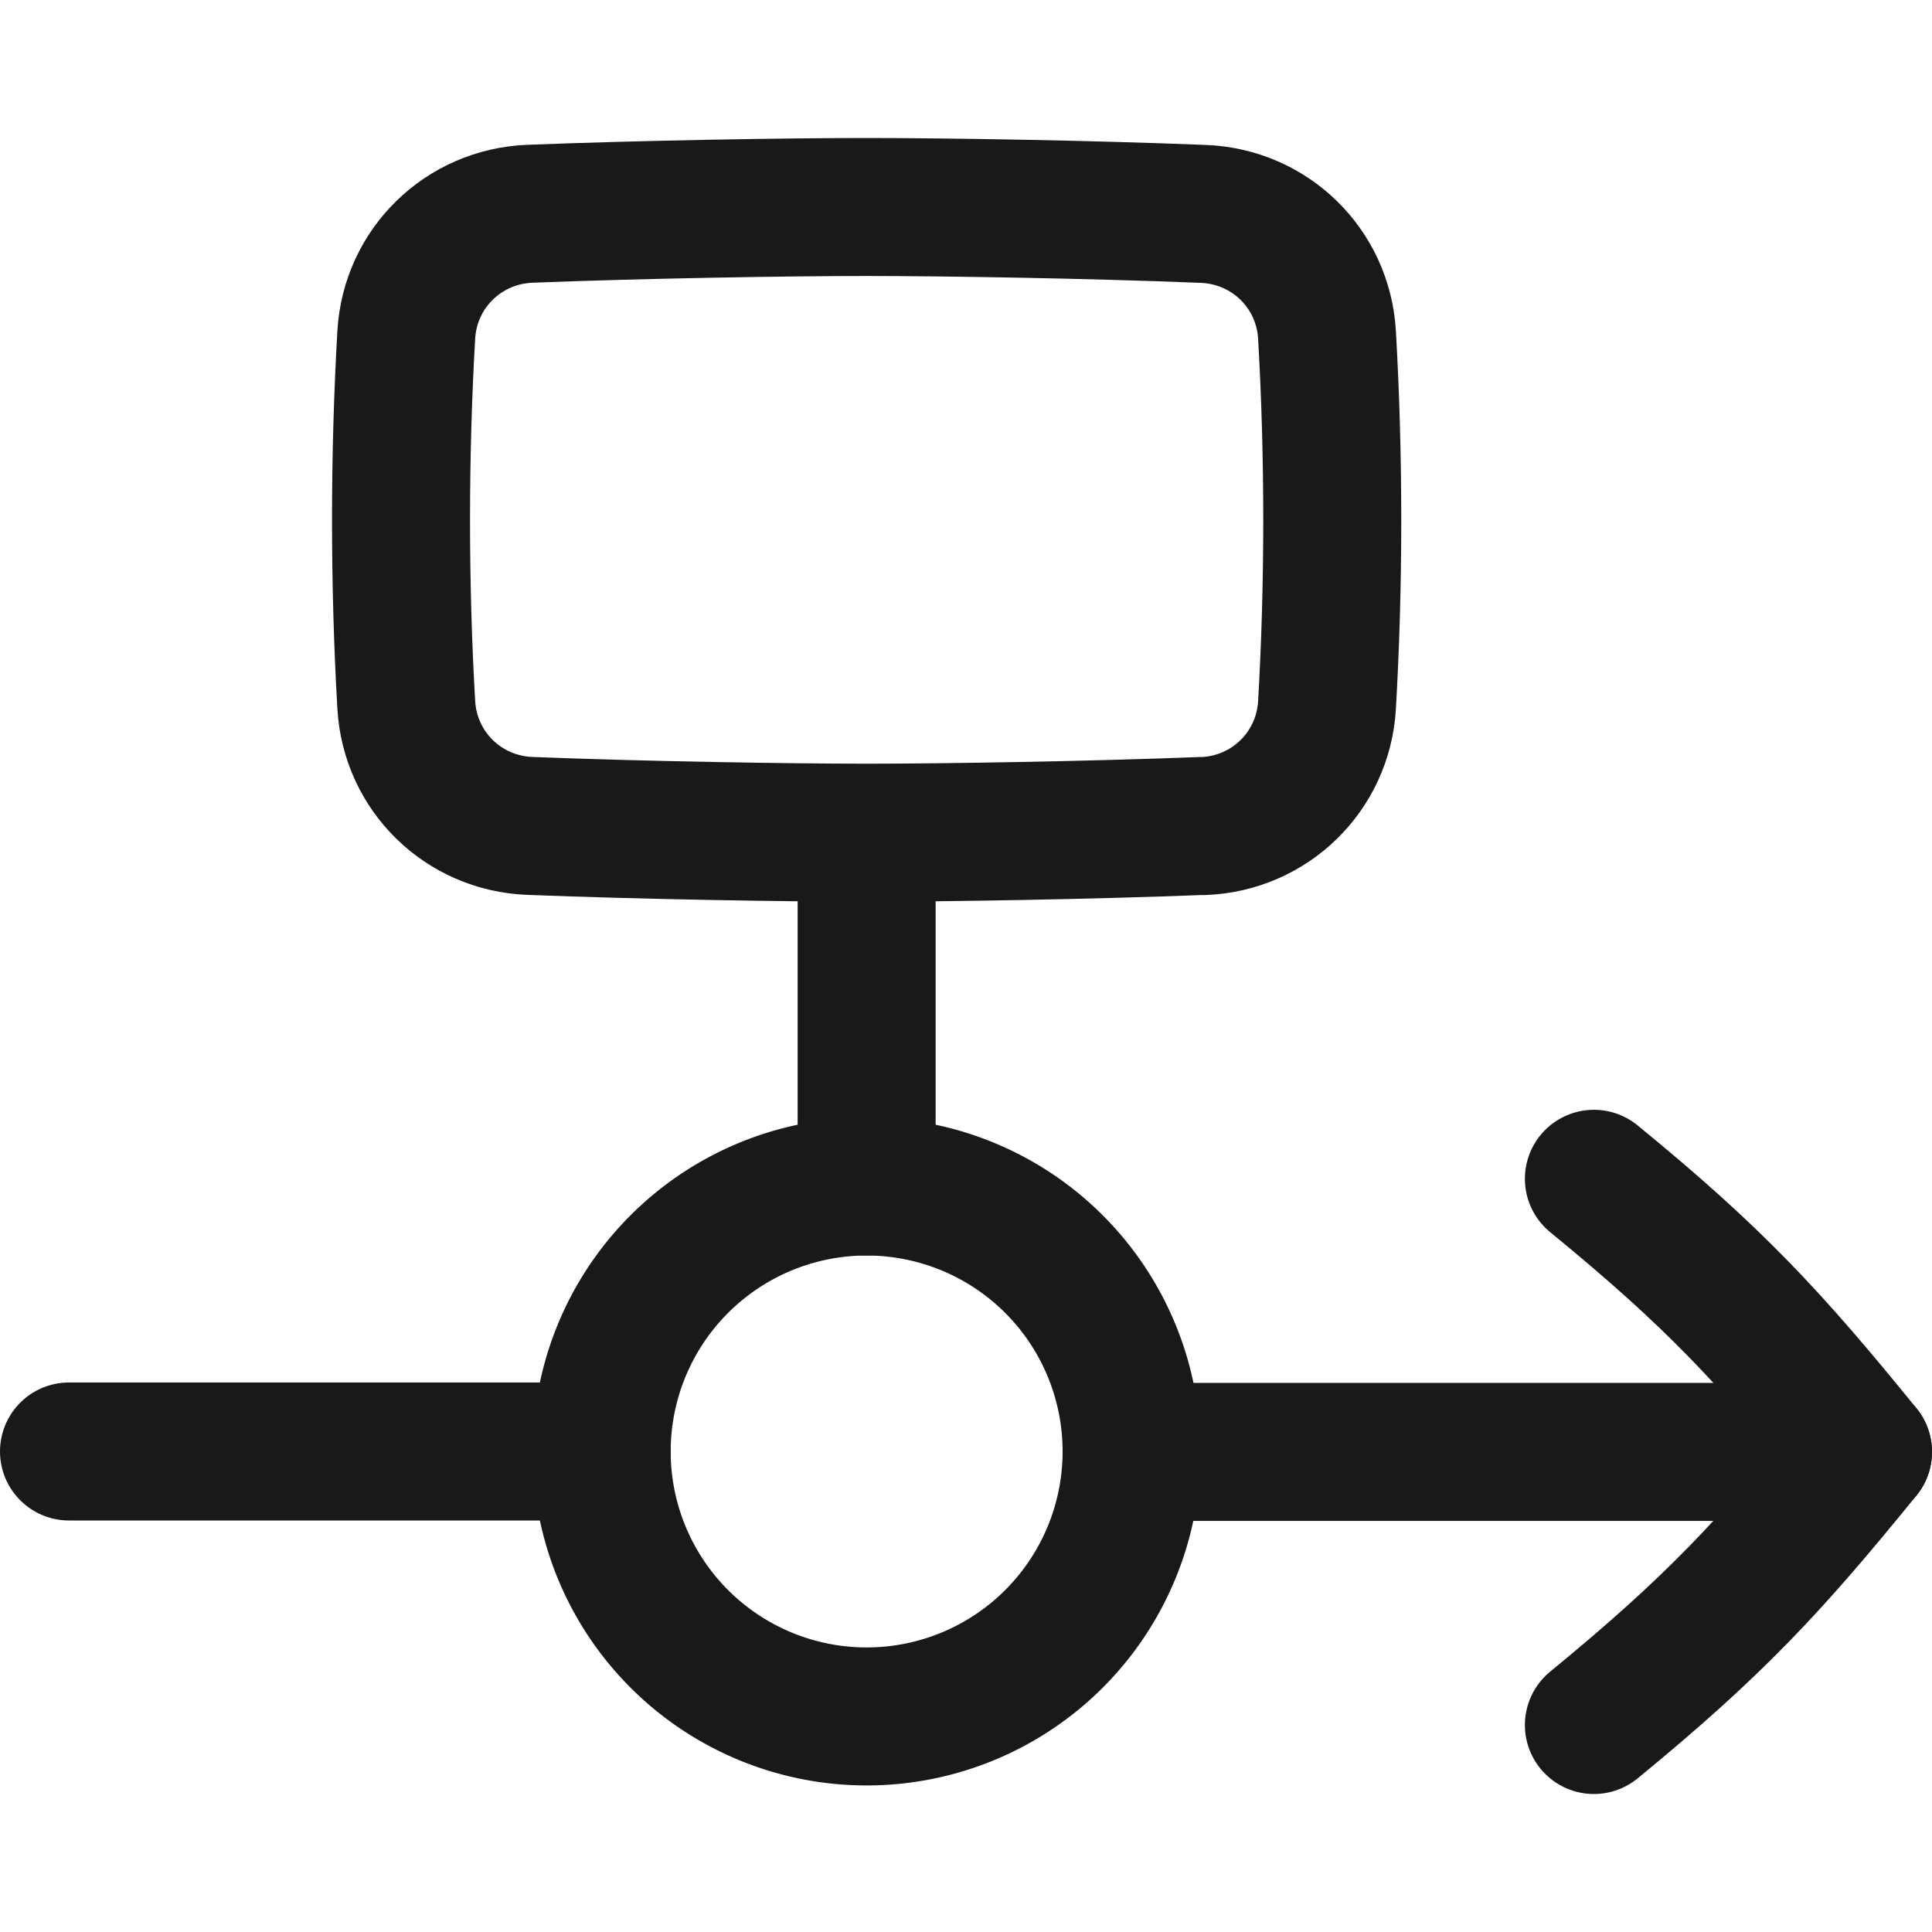 <svg xmlns="http://www.w3.org/2000/svg" fill="none" viewBox="0 0 14 14" id="Business-Progress-Bar-1--Streamline-Flex">
  <desc>
    Business Progress Bar 1 Streamline Icon: https://streamlinehq.com
  </desc>
  <g id="business-progress-bar-1--business-production-arrow-workflow-money-tag-timeline">
    <g id="Group">
      <path id="Vector" stroke="#191919" stroke-linecap="round" stroke-linejoin="round" d="m8.2 10.521 5.3 0" stroke-width="1"></path>
    </g>
    <path id="Vector_2" stroke="#191919" stroke-linecap="round" stroke-linejoin="round" d="M11.55 12.5c0.868 -0.712 1.273 -1.145 1.95 -1.979 -0.677 -0.834 -1.081 -1.268 -1.95 -1.979" stroke-width="1"></path>
    <path id="Ellipse 134" stroke="#191919" stroke-linecap="round" stroke-linejoin="round" d="M4.36 10.518a1.92 1.92 0 1 0 3.84 0 1.92 1.92 0 1 0 -3.84 0" stroke-width="1"></path>
    <path id="Vector 242" stroke="#191919" stroke-linecap="round" stroke-linejoin="round" d="m4.36 10.518 -3.86 0" stroke-width="1"></path>
    <path id="Vector 243" stroke="#191919" stroke-linecap="round" stroke-linejoin="round" d="M6.28 8.598V6.039" stroke-width="1"></path>
    <path id="Intersect" stroke="#191919" stroke-linecap="round" stroke-linejoin="round" d="M8.72 5.986c0.482 -0.019 0.868 -0.395 0.896 -0.877 0.025 -0.435 0.038 -0.883 0.038 -1.341 0 -0.458 -0.013 -0.906 -0.038 -1.341 -0.028 -0.482 -0.413 -0.858 -0.896 -0.877C7.9 1.517 6.853 1.5 6.28 1.5c-0.573 0 -1.62 0.017 -2.44 0.049 -0.482 0.019 -0.868 0.395 -0.896 0.877 -0.025 0.435 -0.038 0.883 -0.038 1.341 0 0.458 0.013 0.906 0.038 1.341 0.028 0.482 0.413 0.858 0.896 0.877 0.819 0.032 1.866 0.049 2.44 0.049 0.573 0 1.62 -0.017 2.44 -0.049Z" stroke-width="1"></path>
  </g>
</svg>